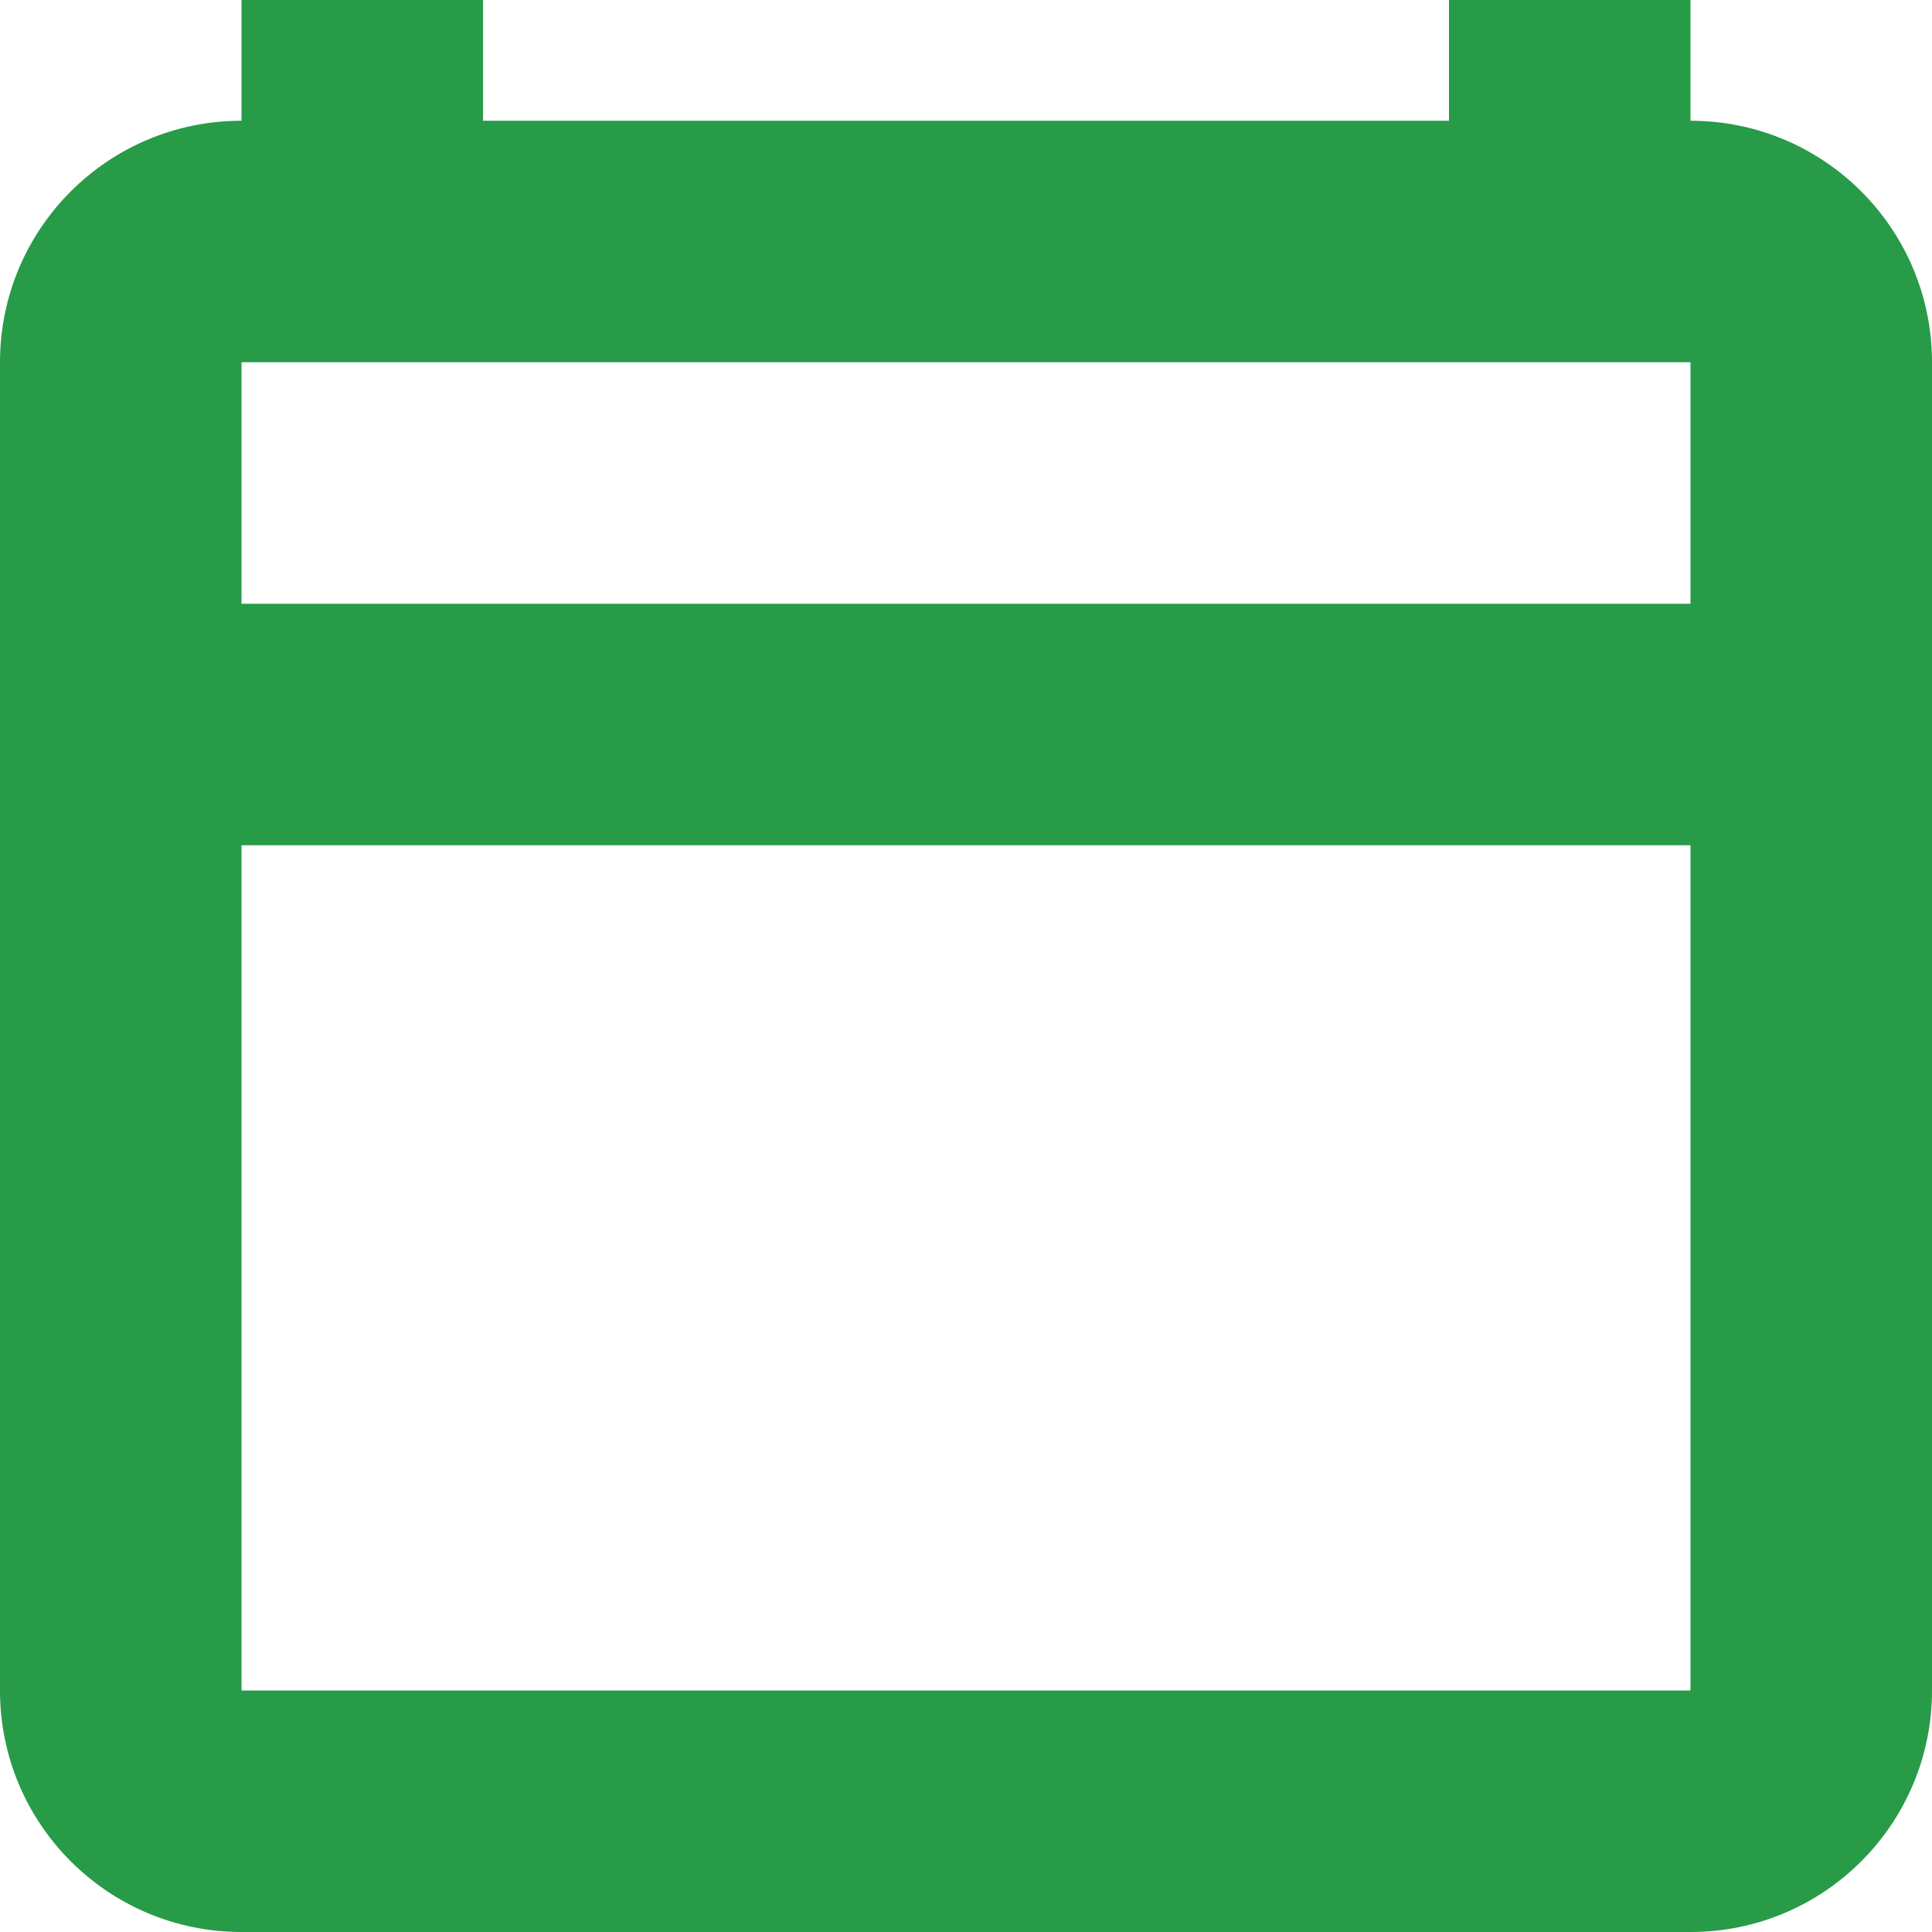 <svg height="16" viewBox="0 0 16 16" width="16" xmlns="http://www.w3.org/2000/svg"><path d="M14,5 L14,3 L12,3 L4,3 L2,3 L2,5 L14,5 Z M14,7 L2,7 L2,14 L14,14 L14,7 Z M12,1 L12,0 L14,0 L14,1 C15.105,1 16,1.895 16,3 L16,14 C16,15.105 15.105,16 14,16 L2,16 C0.895,16 0,15.105 0,14 L0,3 C0,1.895 0.895,1 2,1 L2,0 L4,0 L4,1 L12,1 Z" fill-rule="evenodd" fill="#279b48" opacity="1" original-fill="#1ecdba"></path></svg>